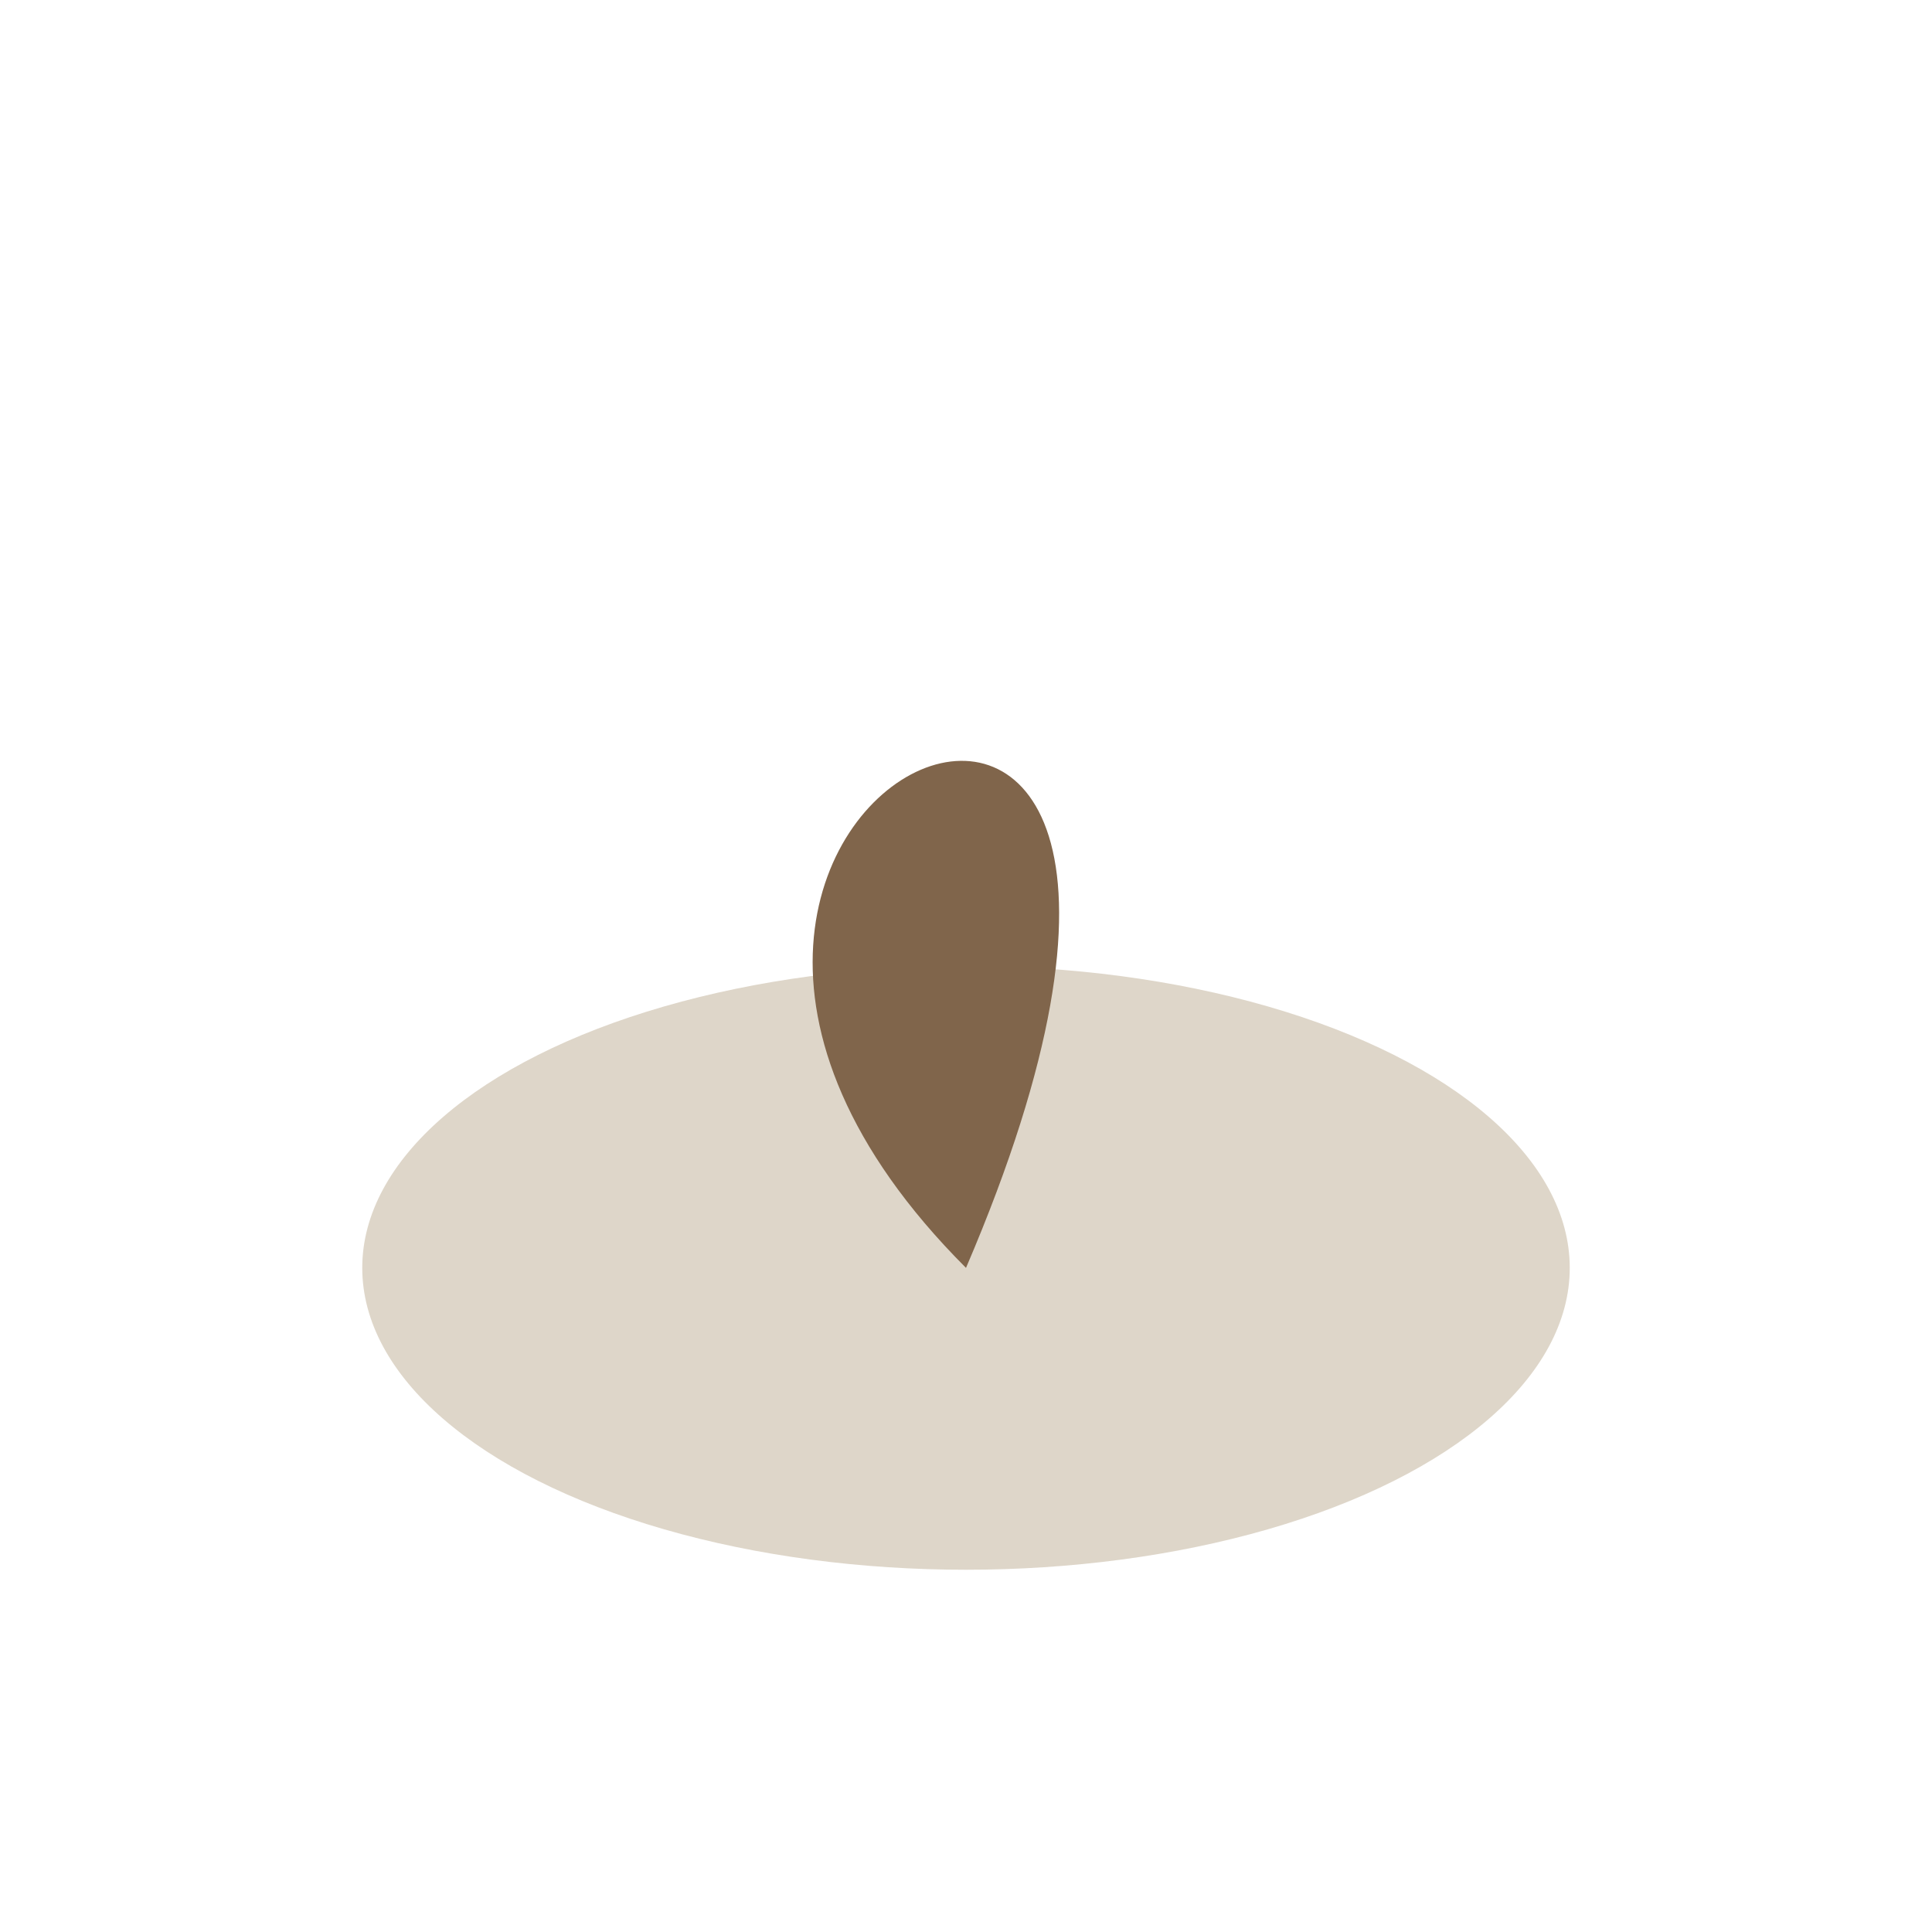 <?xml version="1.0" encoding="UTF-8"?>
<svg xmlns="http://www.w3.org/2000/svg" width="32" height="32" viewBox="0 0 32 32"><ellipse cx="16" cy="21" rx="10" ry="5" fill="#DED6C9"/><path d="M16 21C8 13 22 7 16 21Z" fill="#80654B"/></svg>